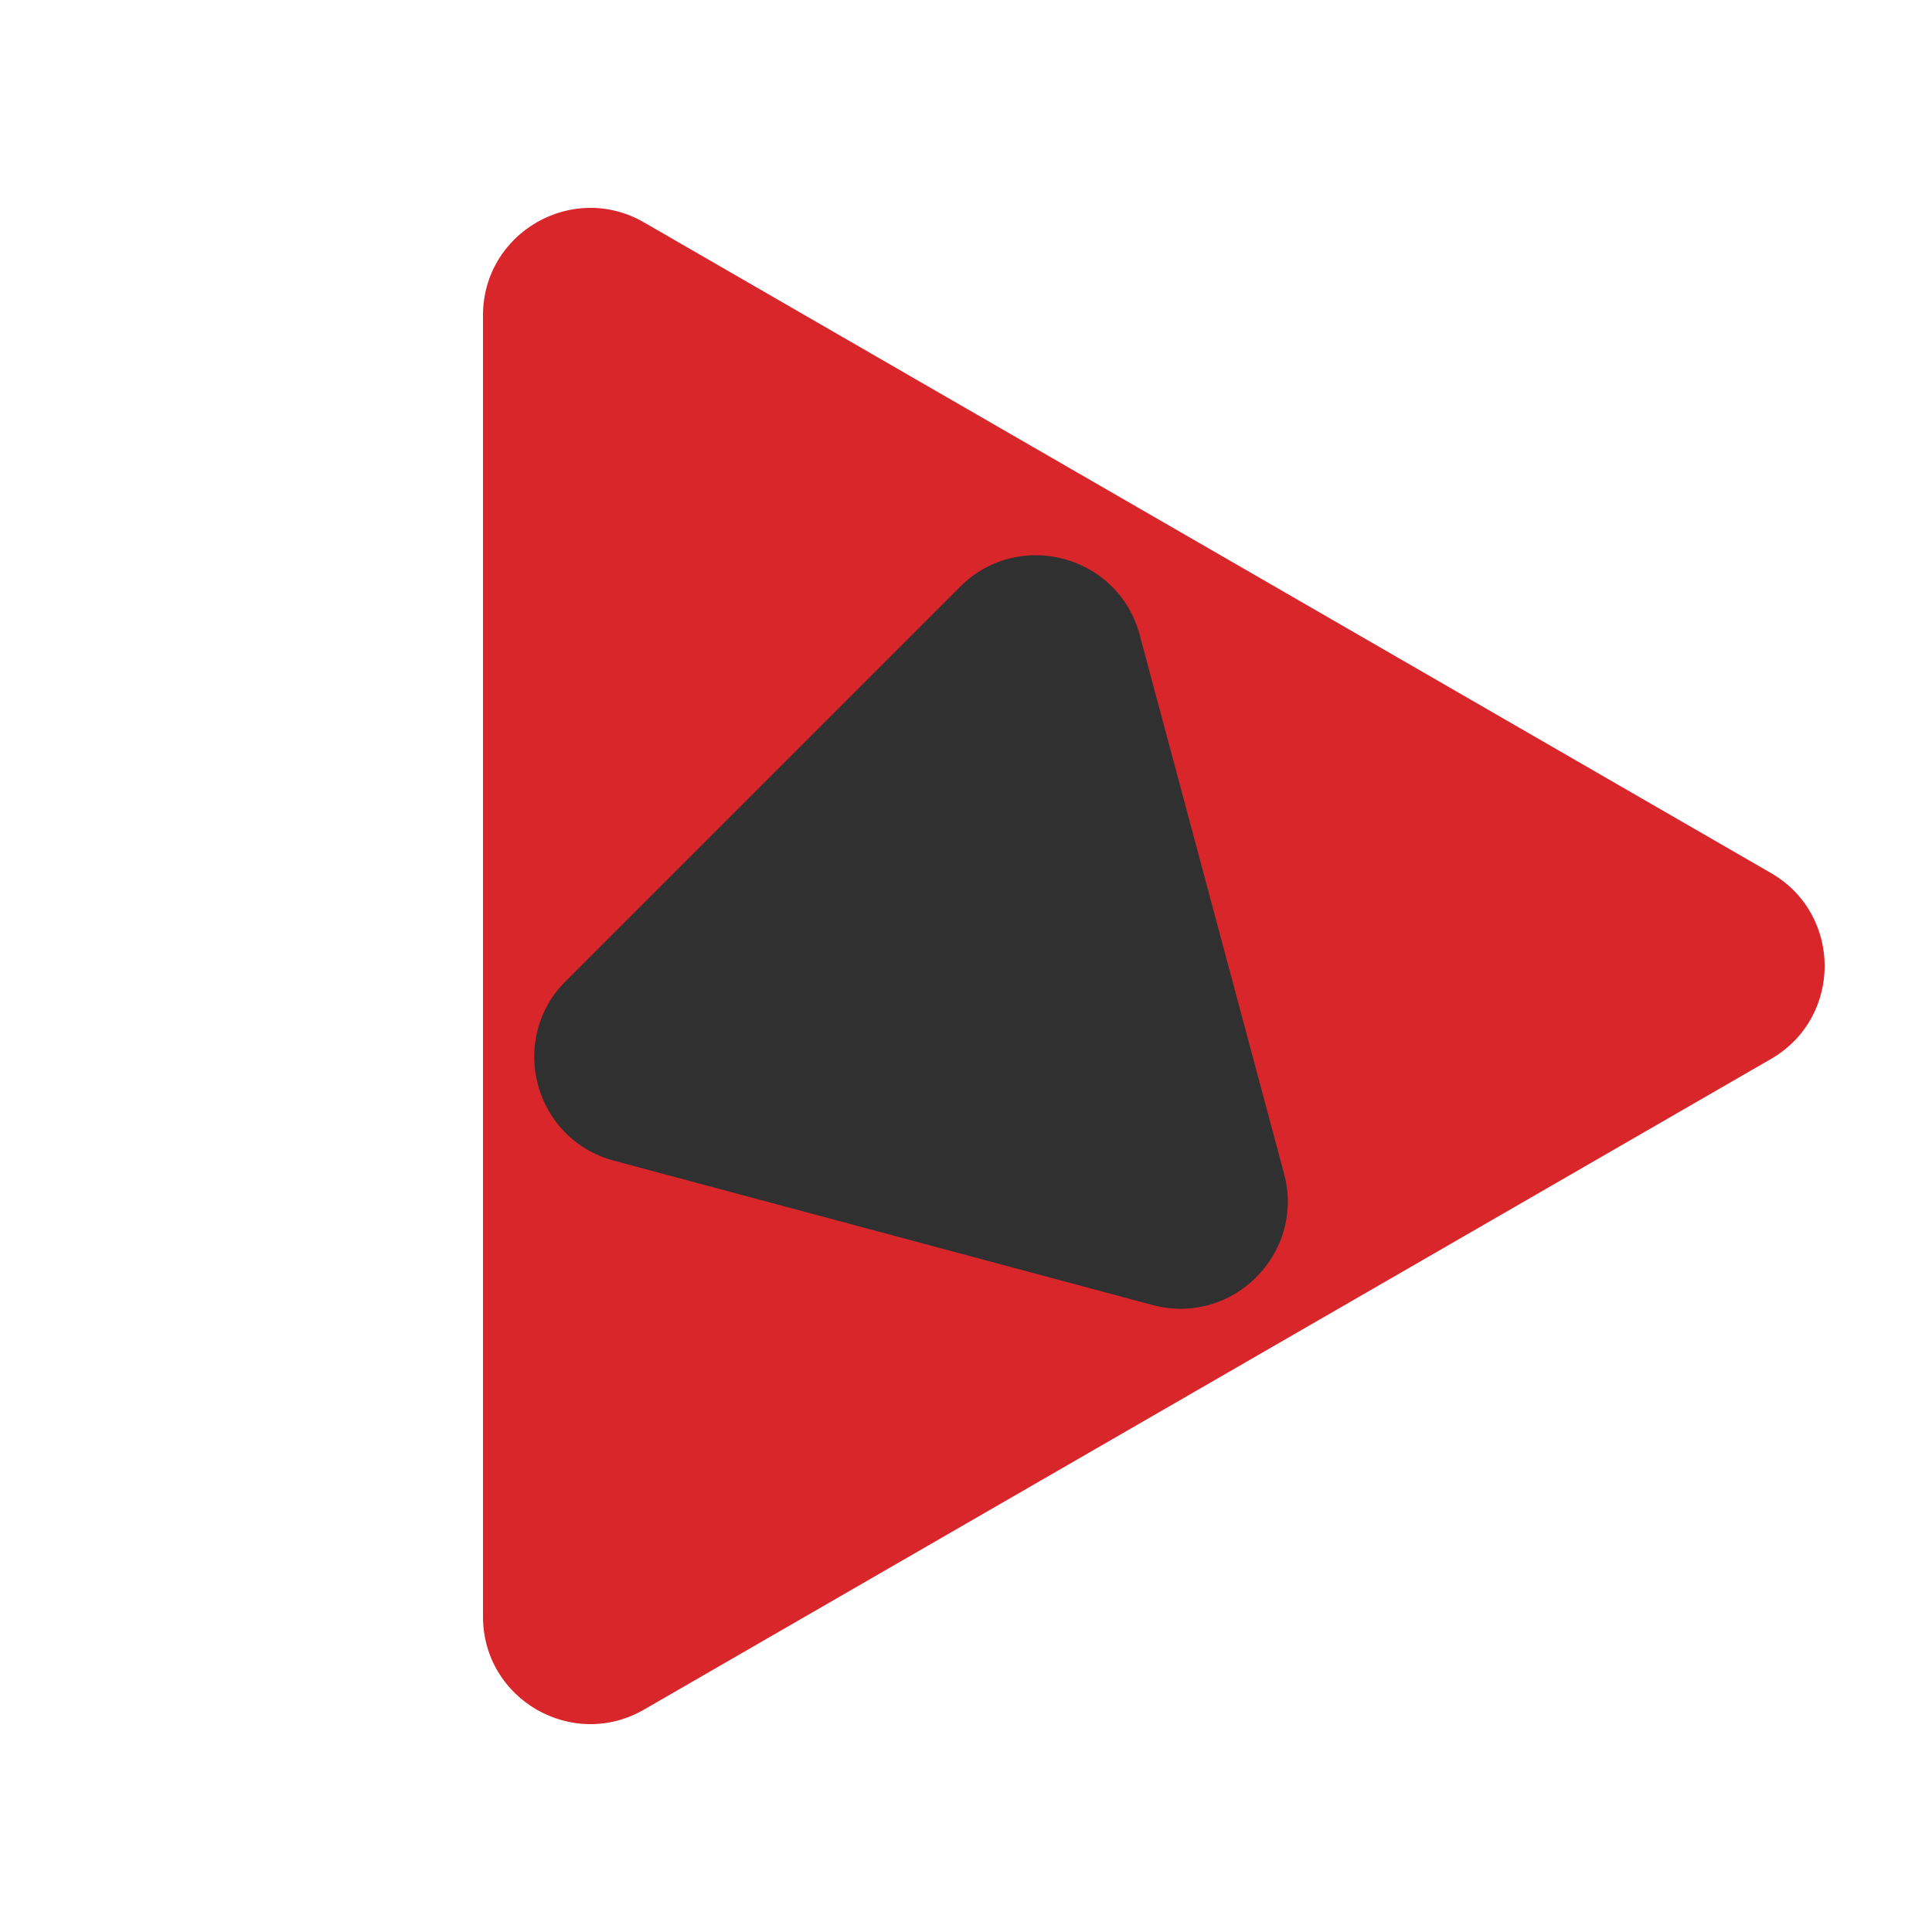 <?xml version="1.0" encoding="UTF-8"?> <svg xmlns="http://www.w3.org/2000/svg" width="36" height="36" viewBox="0 0 36 36" fill="none"> <path d="M33 16.268C34.333 17.038 34.333 18.962 33 19.732L12 31.856C10.667 32.626 9 31.664 9 30.124L9 5.876C9 4.336 10.667 3.374 12 4.144L33 16.268Z" fill="#D8262A"></path> <path d="M23.926 21.868C24.324 23.355 22.964 24.715 21.476 24.317L11.438 21.627C9.951 21.229 9.453 19.37 10.542 18.281L17.89 10.933C18.979 9.844 20.838 10.342 21.236 11.829L23.926 21.868Z" fill="#303030"></path> </svg> 